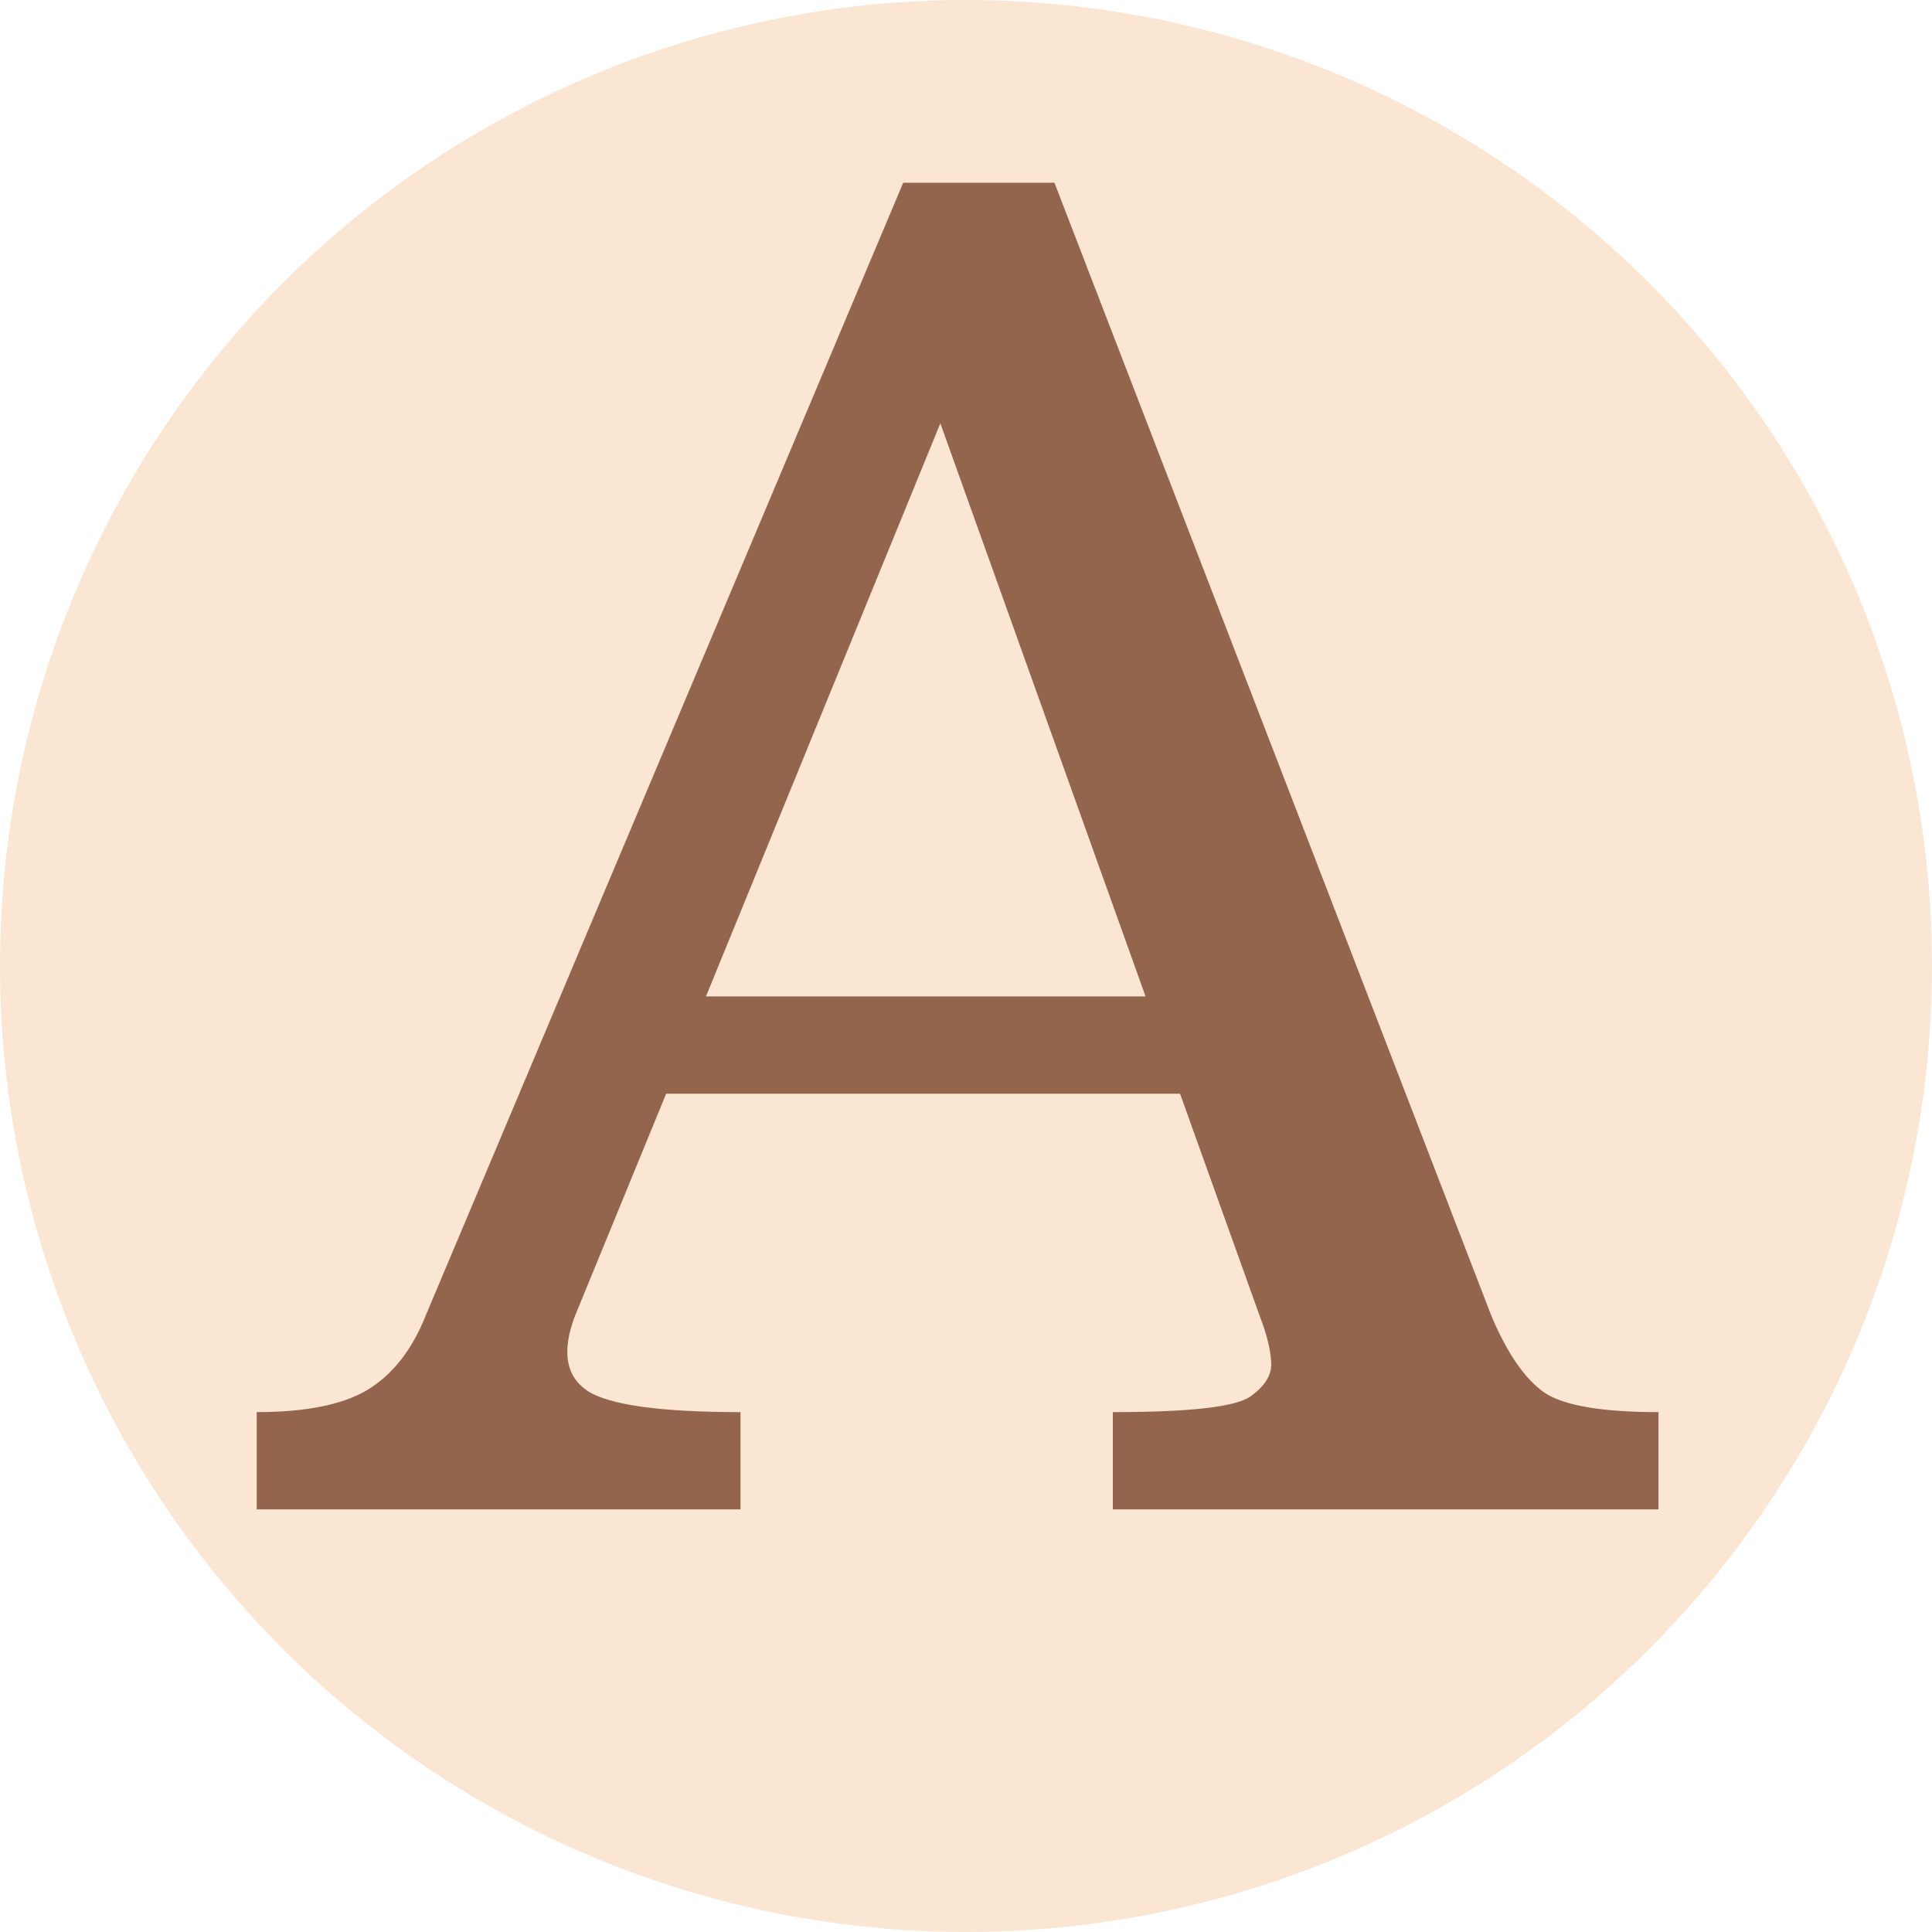 <?xml version="1.0" encoding="UTF-8"?> <svg xmlns="http://www.w3.org/2000/svg" width="32" height="32" viewBox="0 0 32 32" fill="none"> <circle cx="16" cy="16" r="16" fill="#FBE6D3"></circle> <path d="M4.252 23.389C5.062 23.389 5.673 23.267 6.083 23.023C6.503 22.769 6.825 22.358 7.05 21.792L14.96 3.027H17.465L24.701 21.792C24.965 22.417 25.258 22.842 25.58 23.066C25.902 23.281 26.532 23.389 27.47 23.389V25H18.432V23.389C19.721 23.389 20.482 23.301 20.717 23.125C20.961 22.949 21.073 22.759 21.054 22.554C21.044 22.349 20.98 22.095 20.863 21.792L19.545 18.115H11.034L9.525 21.792C9.301 22.378 9.369 22.793 9.73 23.037C10.092 23.271 10.937 23.389 12.265 23.389V25H4.252V23.389ZM18.974 16.504L15.575 7.012L11.693 16.504H18.974Z" fill="#93654D"></path> </svg> 
